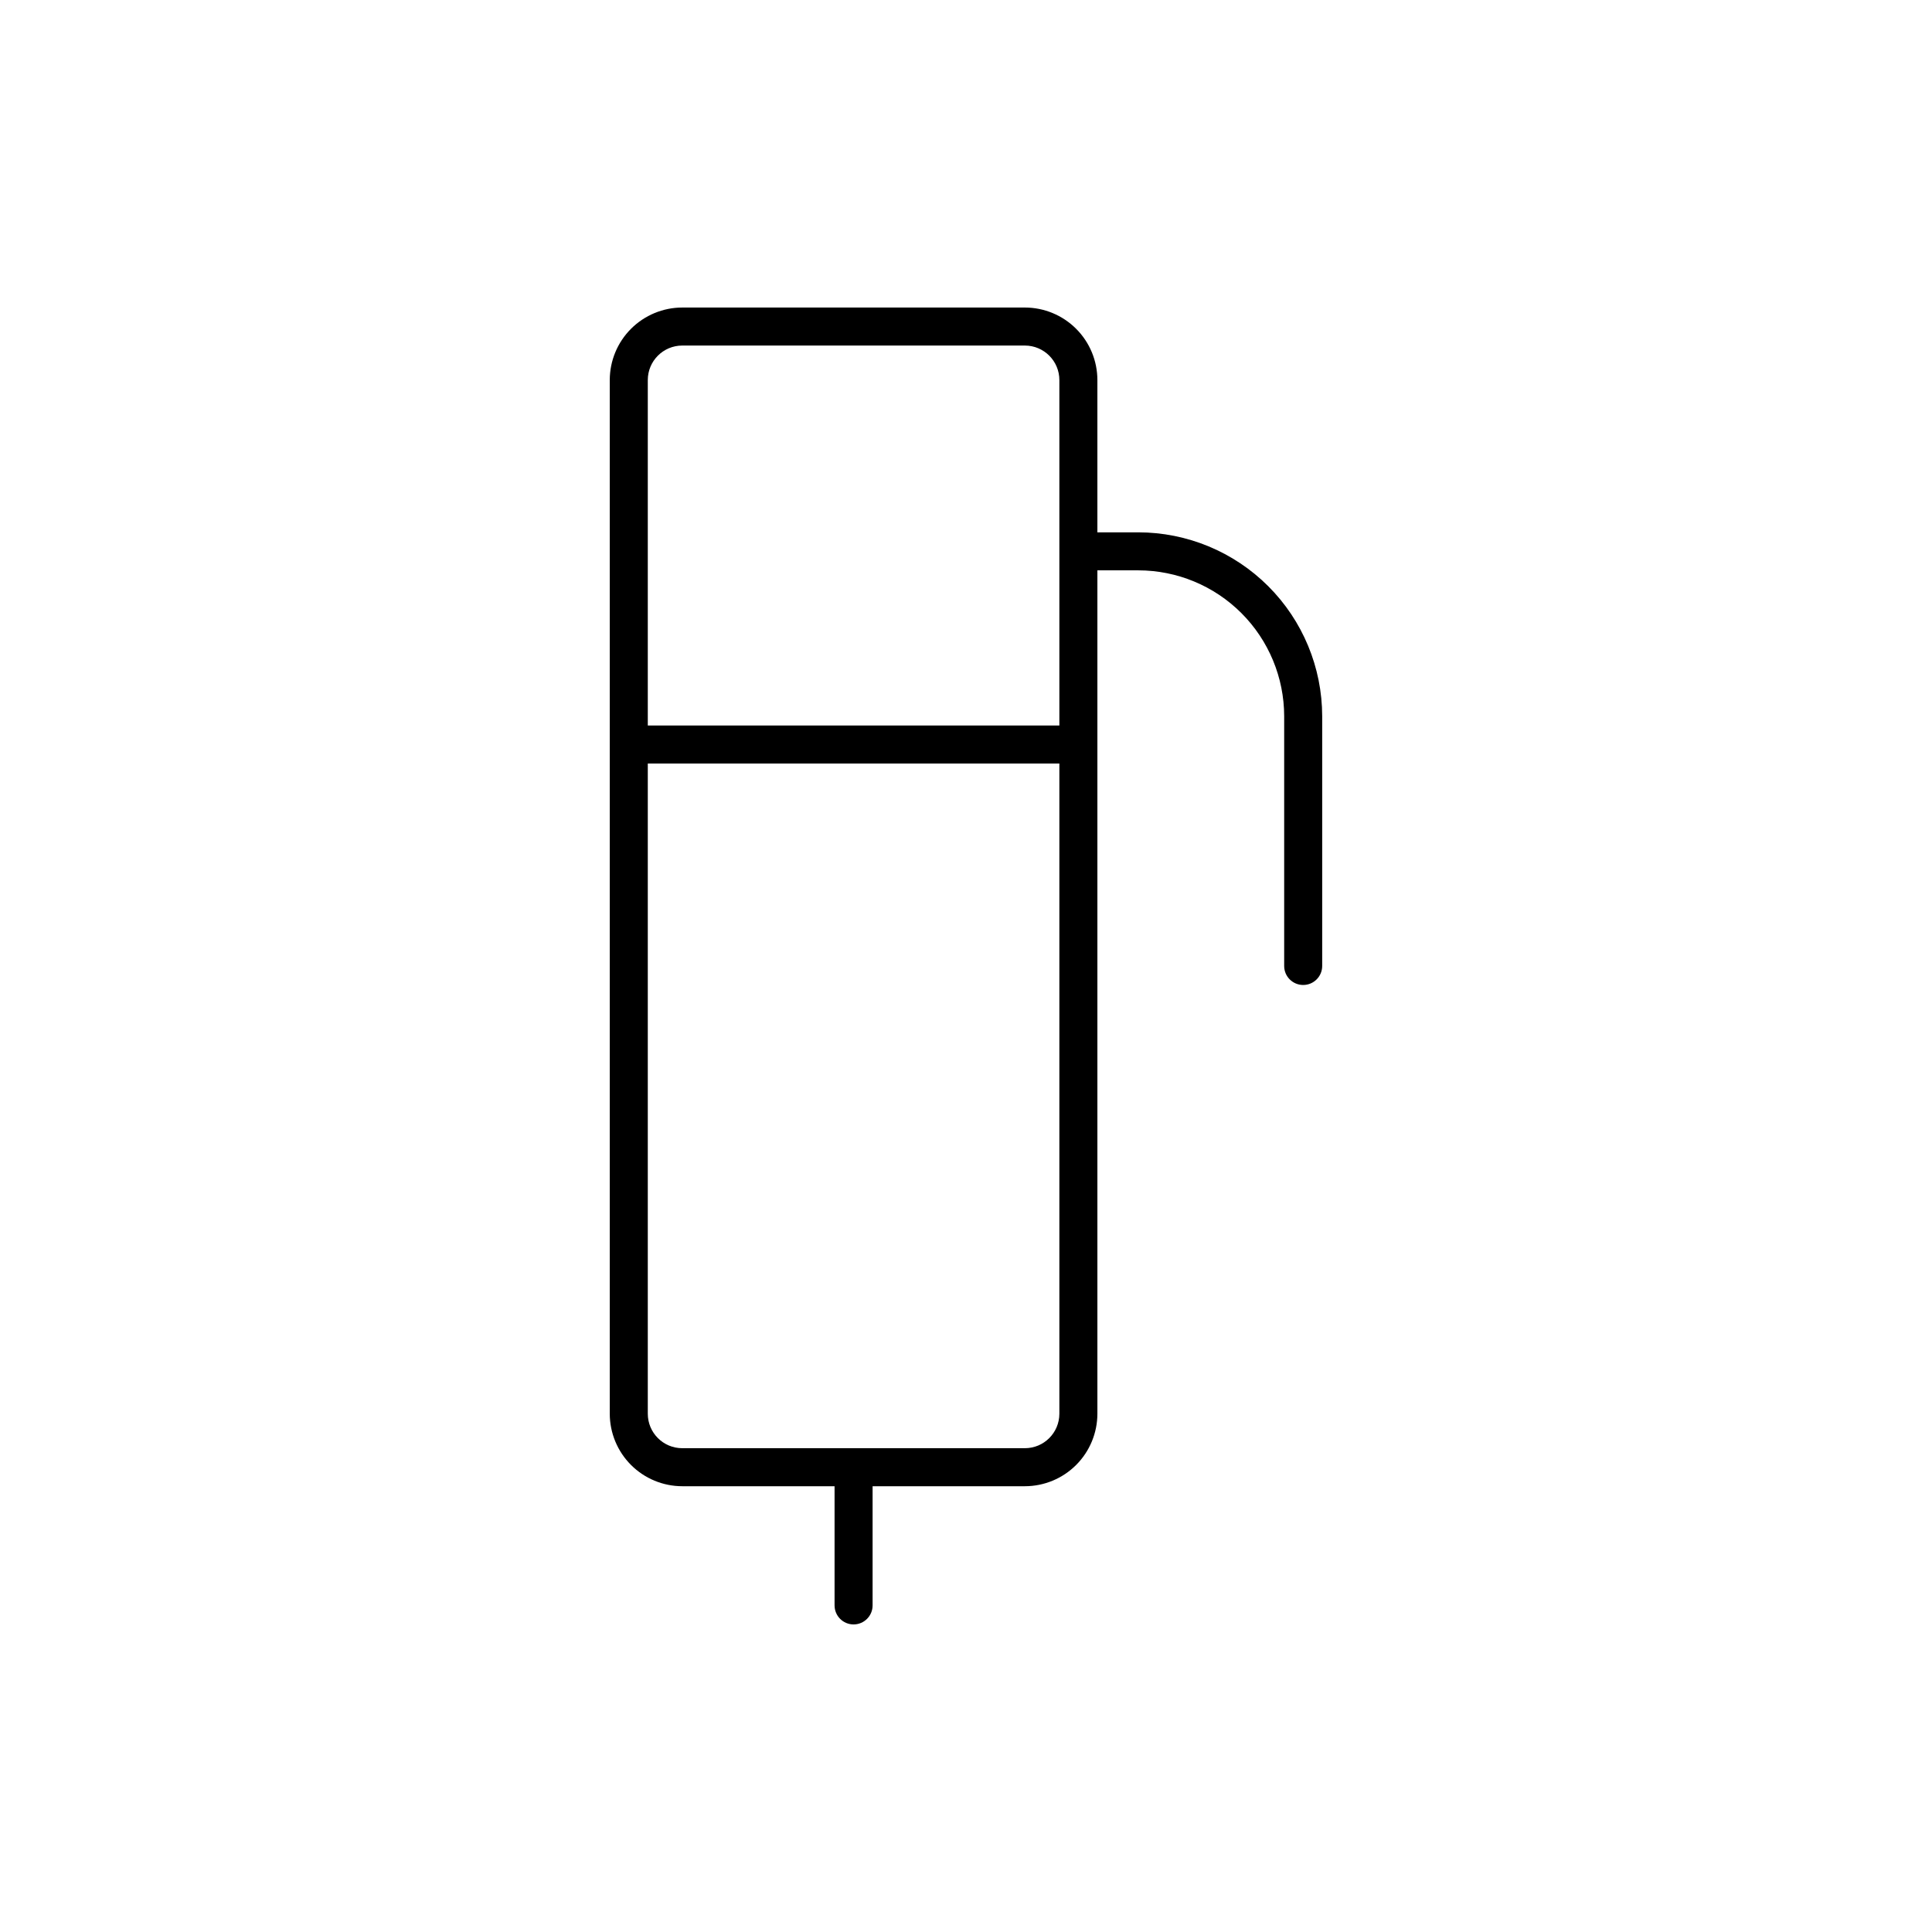 <?xml version="1.0" encoding="UTF-8"?>
<!-- Uploaded to: ICON Repo, www.iconrepo.com, Generator: ICON Repo Mixer Tools -->
<svg fill="#000000" width="800px" height="800px" version="1.1" viewBox="144 144 512 512" xmlns="http://www.w3.org/2000/svg">
 <path d="m415.61 225.5h-90.809c-5.09 0.004-9.973 2.031-13.574 5.633-3.602 3.598-5.625 8.48-5.633 13.574v273.95c0.008 5.09 2.031 9.973 5.633 13.574 3.602 3.602 8.484 5.629 13.574 5.633h40.367v31.59h0.004c0 2.781 2.254 5.035 5.035 5.035 2.785 0 5.039-2.254 5.039-5.035v-31.59h40.363c5.094-0.004 9.977-2.031 13.578-5.633 3.602-3.602 5.625-8.484 5.633-13.574v-223.51h10.848c10.246 0.012 20.07 4.086 27.316 11.332 7.246 7.246 11.324 17.074 11.336 27.32v66.195c0 2.781 2.254 5.035 5.035 5.035 2.785 0 5.039-2.254 5.039-5.035v-66.195c-0.016-12.918-5.152-25.305-14.289-34.441-9.133-9.133-21.52-14.273-34.438-14.285h-10.848v-40.367c-0.008-5.094-2.031-9.977-5.633-13.574-3.602-3.602-8.484-5.629-13.578-5.633zm-90.809 10.078 90.809-0.004c5.043 0.008 9.125 4.094 9.133 9.133v91.555h-109.07v-91.555c0.004-5.039 4.09-9.125 9.129-9.133zm90.809 292.21h-90.809c-5.039-0.004-9.125-4.09-9.129-9.129v-172.32h109.07v172.32c-0.008 5.039-4.09 9.125-9.133 9.129z"/>
</svg>